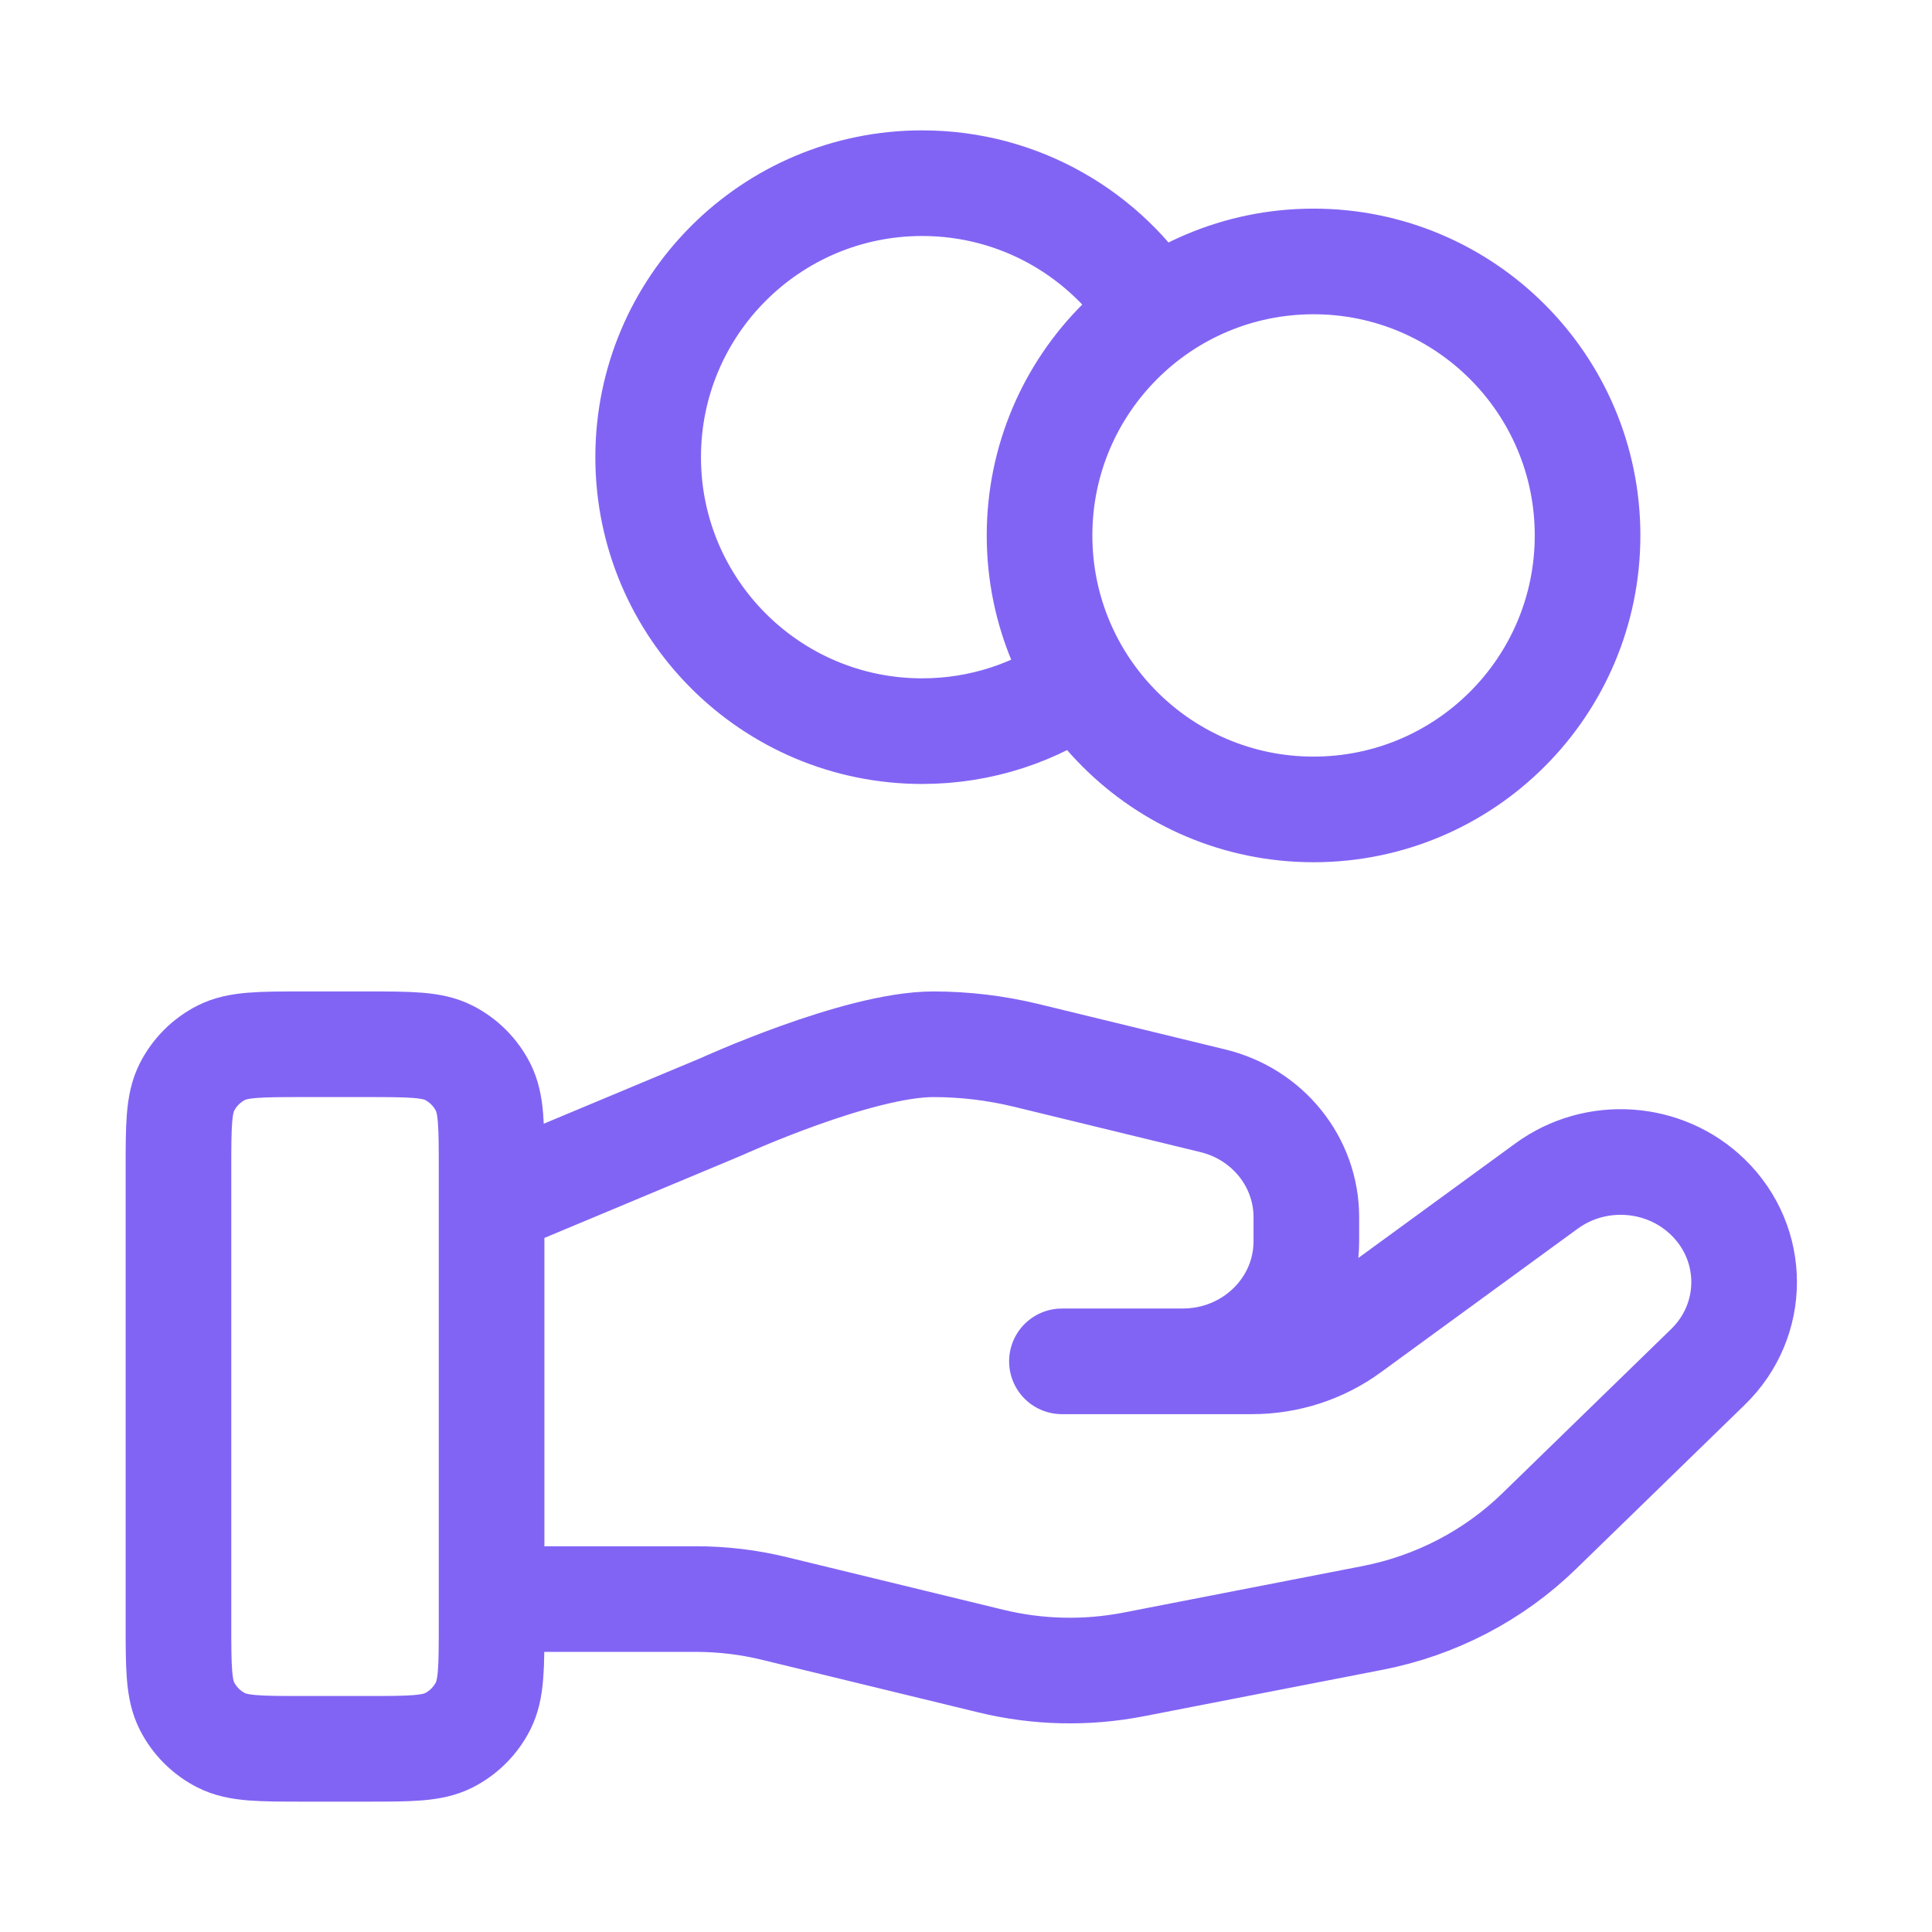 <svg width="43" height="43" viewBox="0 0 43 43" fill="none" xmlns="http://www.w3.org/2000/svg">
<path d="M24.06 15.144C23.062 15.855 21.842 16.273 20.524 16.273C17.156 16.273 14.426 13.543 14.426 10.175C14.426 6.807 17.156 4.077 20.524 4.077C22.707 4.077 24.622 5.224 25.699 6.948M10.941 35.59H15.489C16.082 35.59 16.671 35.661 17.246 35.802L22.052 36.97C23.094 37.224 24.181 37.249 25.234 37.044L30.547 36.01C31.951 35.737 33.242 35.065 34.254 34.081L38.013 30.424C39.087 29.381 39.087 27.689 38.013 26.645C37.047 25.705 35.516 25.599 34.423 26.396L30.041 29.593C29.414 30.052 28.651 30.299 27.865 30.299H23.635L26.328 30.298C27.845 30.298 29.075 29.102 29.075 27.626V27.091C29.075 25.865 28.217 24.796 26.995 24.5L22.839 23.489C22.162 23.325 21.47 23.242 20.773 23.242C19.092 23.242 16.049 24.634 16.049 24.634L10.941 26.77M35.334 11.917C35.334 15.285 32.603 18.015 29.235 18.015C25.867 18.015 23.137 15.285 23.137 11.917C23.137 8.549 25.867 5.819 29.235 5.819C32.603 5.819 35.334 8.549 35.334 11.917ZM3.972 26.03L3.972 36.136C3.972 37.111 3.972 37.599 4.162 37.972C4.329 38.3 4.595 38.566 4.923 38.733C5.296 38.923 5.784 38.923 6.759 38.923H8.153C9.129 38.923 9.617 38.923 9.99 38.733C10.318 38.566 10.584 38.3 10.751 37.972C10.941 37.599 10.941 37.111 10.941 36.136V26.03C10.941 25.054 10.941 24.566 10.751 24.194C10.584 23.866 10.318 23.599 9.99 23.432C9.617 23.242 9.129 23.242 8.153 23.242L6.759 23.242C5.784 23.242 5.296 23.242 4.923 23.432C4.595 23.599 4.329 23.866 4.162 24.194C3.972 24.566 3.972 25.054 3.972 26.03Z" stroke="#8264F4" stroke-width="2.351" stroke-linecap="round" stroke-linejoin="round"/>
</svg>
